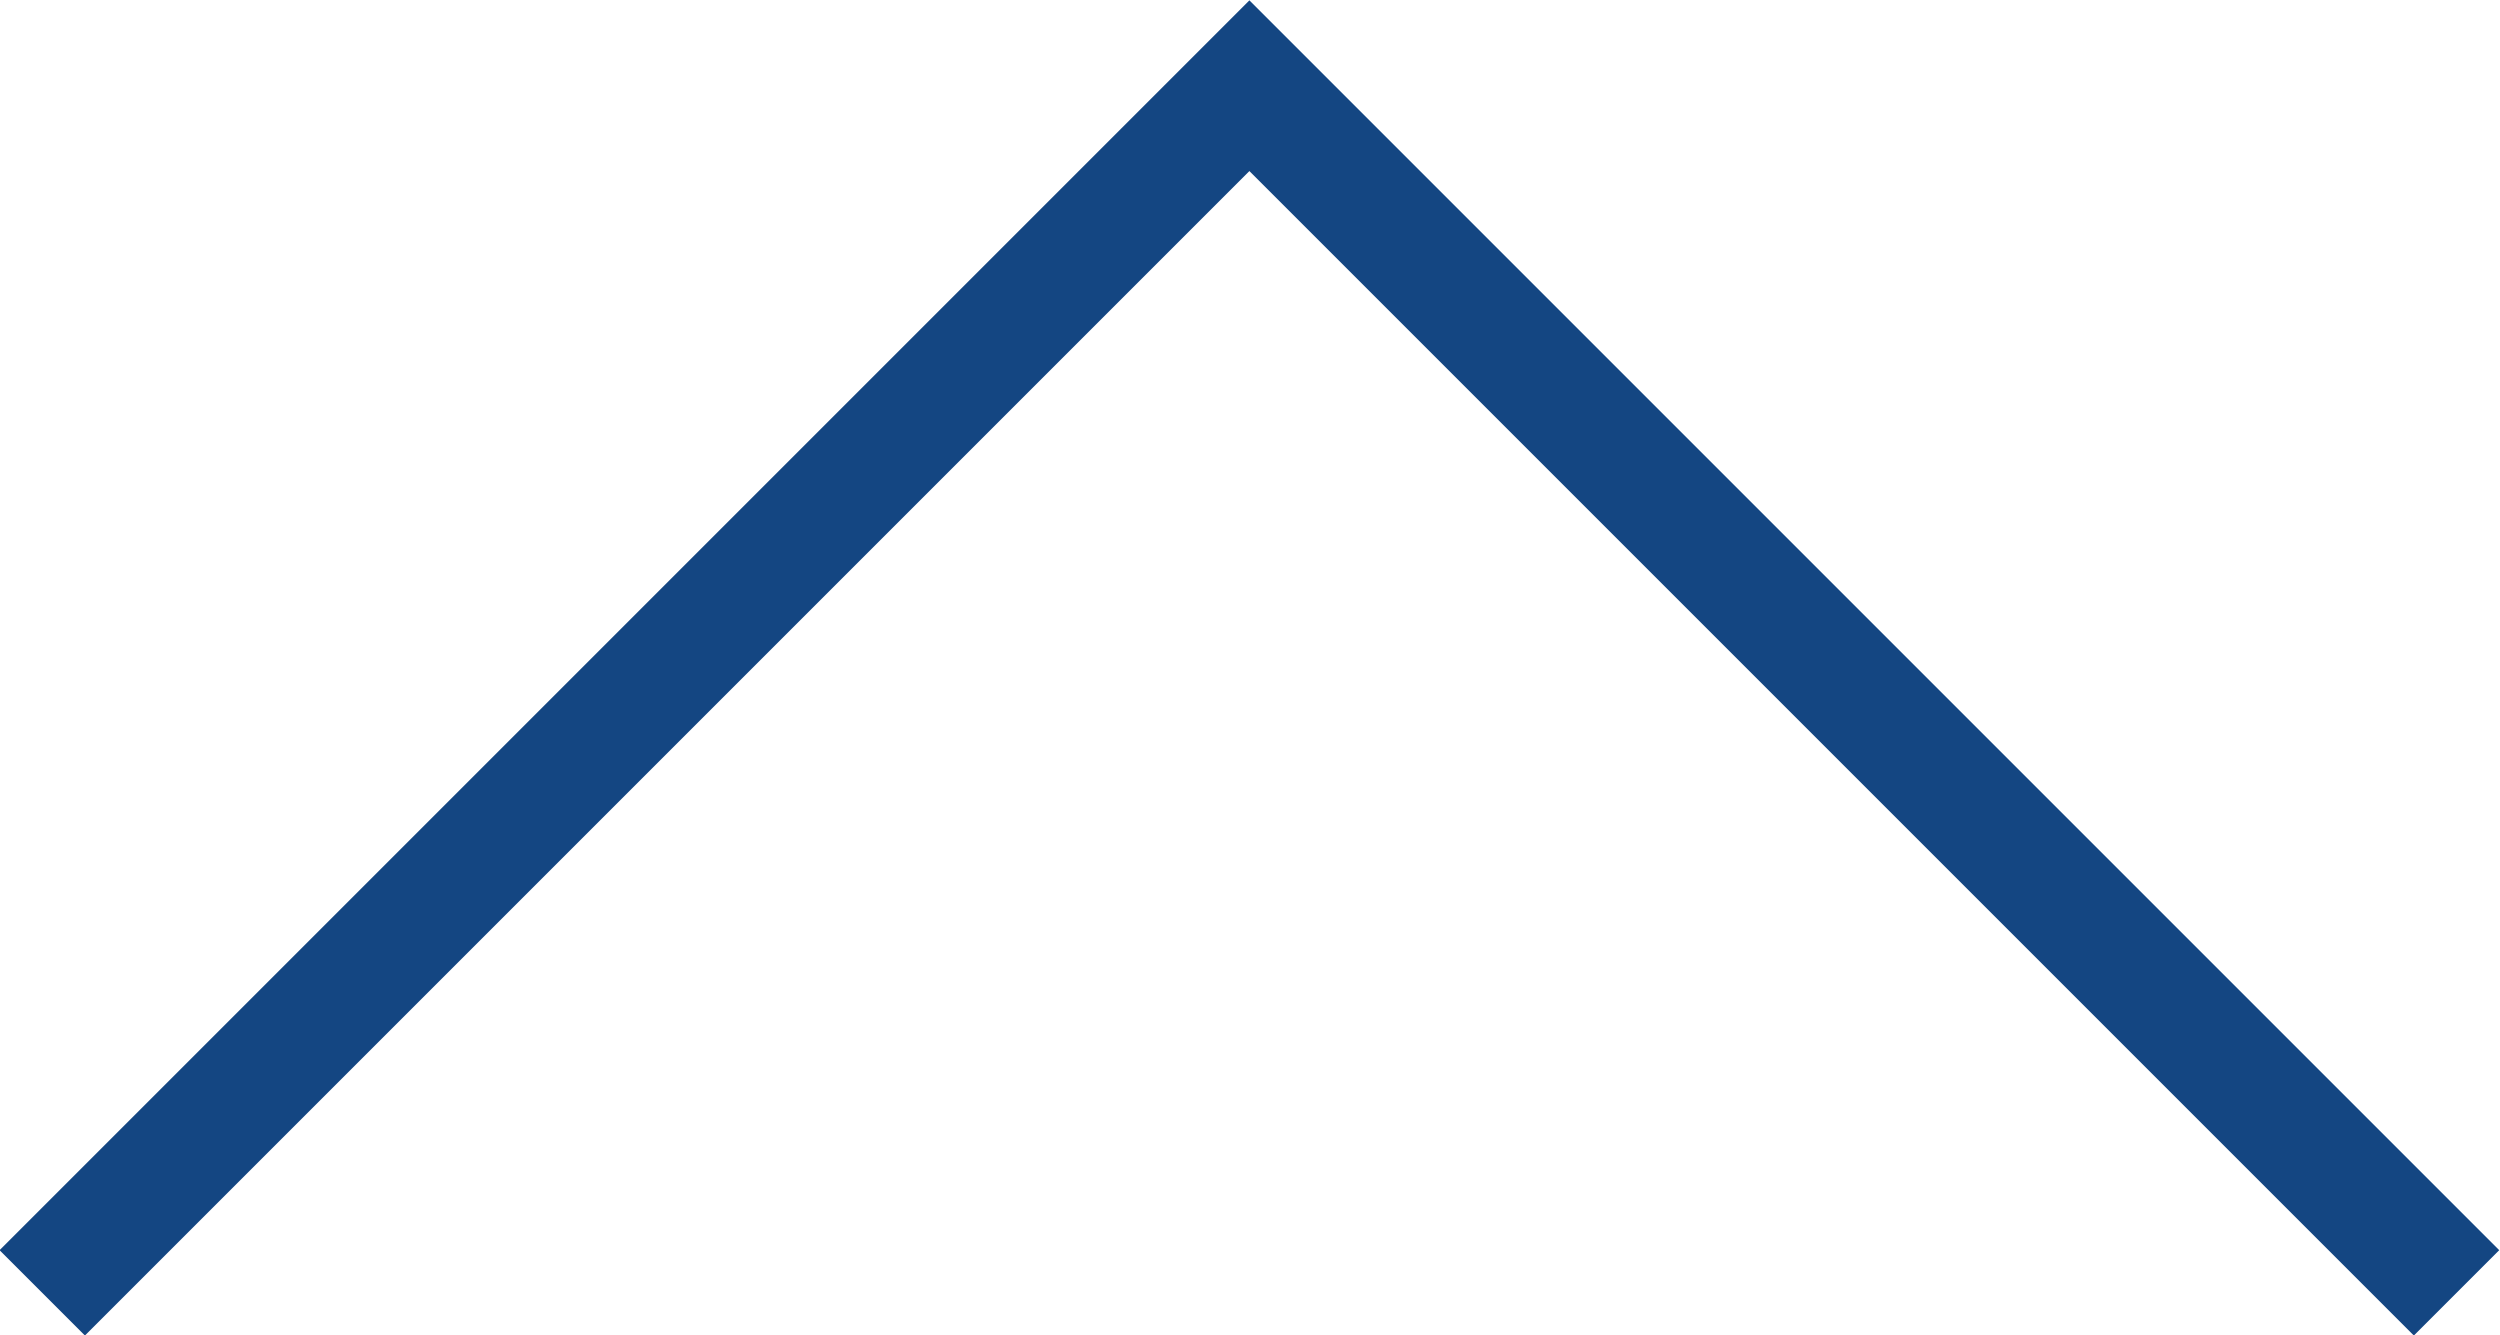 <svg xmlns="http://www.w3.org/2000/svg" width="20.71" height="11.06" viewBox="0 0 20.71 11.06"><defs><style>.cls-1{fill:none;stroke:#144682;stroke-miterlimit:10;}</style></defs><g id="レイヤー_2" data-name="レイヤー 2"><g id="contents"><polyline class="cls-1" points="0.35 10.71 10.35 0.71 20.35 10.71"/></g></g></svg>